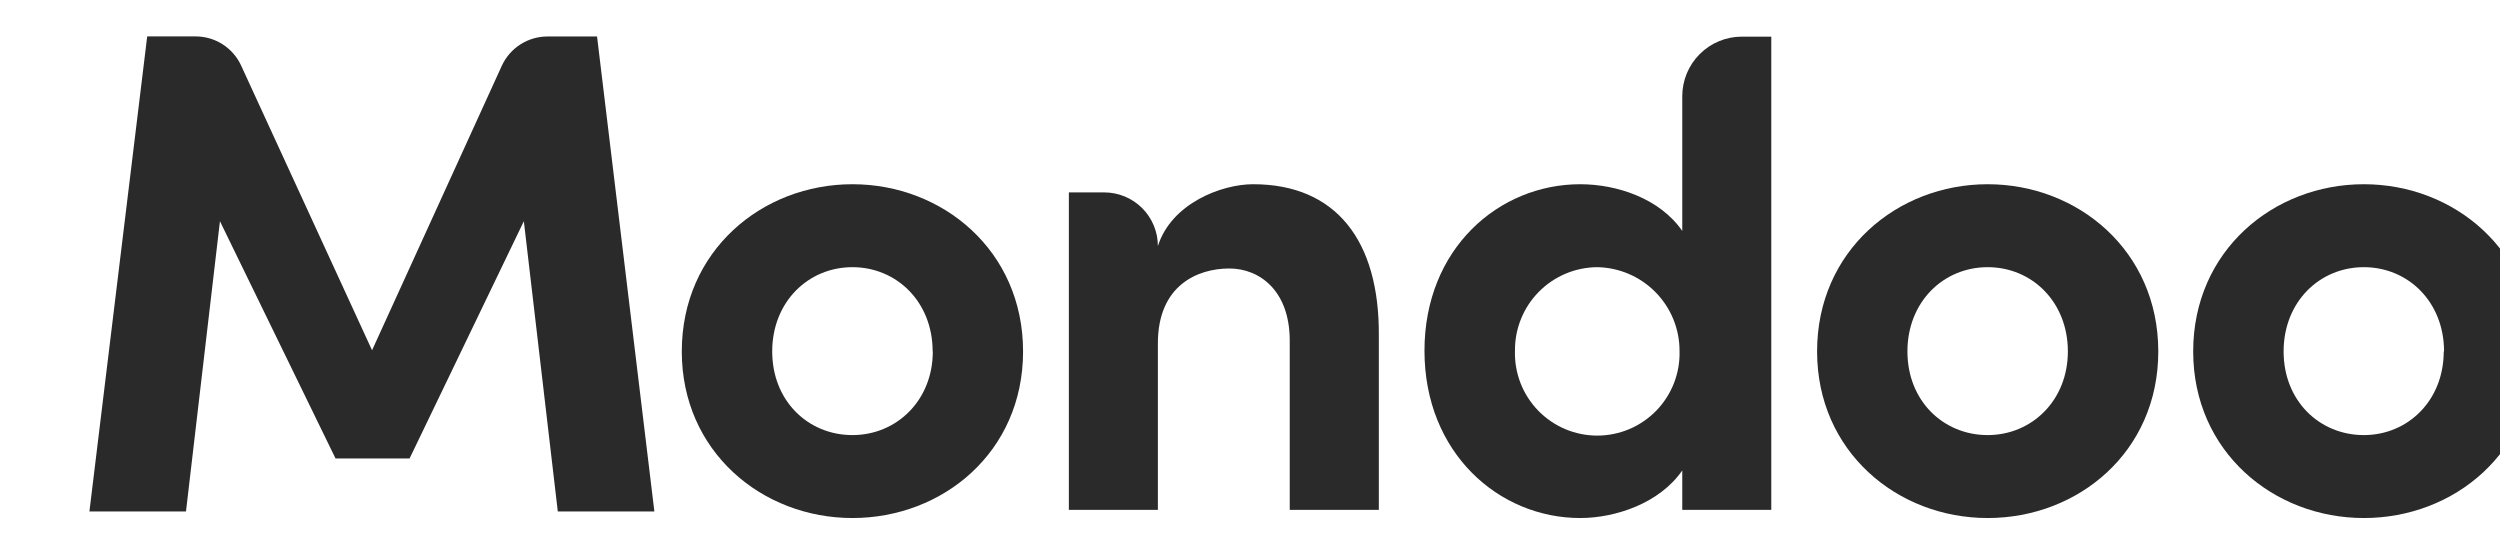 <?xml version="1.0" encoding="UTF-8" standalone="no"?>
<!-- Created with Inkscape (http://www.inkscape.org/) -->

<svg
   width="85.064mm"
   height="18.362mm"
   viewBox="0 0 85.064 18.362"
   version="1.1"
   id="svg1330"
   inkscape:version="1.1 (c4e8f9ed74, 2021-05-24)"
   sodipodi:docname="mondoo - noicon - black.svg"
   xmlns:inkscape="http://www.inkscape.org/namespaces/inkscape"
   xmlns:sodipodi="http://sodipodi.sourceforge.net/DTD/sodipodi-0.dtd"
   xmlns="http://www.w3.org/2000/svg"
   xmlns:svg="http://www.w3.org/2000/svg">
  <sodipodi:namedview
     id="namedview1332"
     pagecolor="#ffffff"
     bordercolor="#eeeeee"
     borderopacity="1"
     inkscape:pageshadow="0"
     inkscape:pageopacity="0"
     inkscape:pagecheckerboard="0"
     inkscape:document-units="mm"
     showgrid="false"
     fit-margin-top="1"
     fit-margin-left="1"
     fit-margin-right="1"
     fit-margin-bottom="1"
     inkscape:zoom="1"
     inkscape:cx="22.5"
     inkscape:cy="66.5"
     inkscape:window-width="1920"
     inkscape:window-height="1062"
     inkscape:window-x="0"
     inkscape:window-y="18"
     inkscape:window-maximized="1"
     inkscape:current-layer="layer1" />
  <defs
     id="defs1327" />
  <g
     inkscape:label="Layer 1"
     inkscape:groupmode="layer"
     id="layer1"
     transform="translate(-46.74,-55.026)">
    <g
       id="g940"
       transform="matrix(0.265,0,0,0.265,-1249.392,-95.682)">
      <path
         d="m 4978.605,613.834 c 0,-12.92 10.3,-21.47 21.91,-21.47 11.61,0 21.91,8.55 21.91,21.47 0,12.92 -10.3,21.39 -21.91,21.39 -11.61,0 -21.91,-8.54 -21.91,-21.39 z m 32.21,0 c 0,-6.37 -4.63,-10.82 -10.3,-10.82 -5.67,0 -10.3,4.45 -10.3,10.82 0,6.37 4.63,10.74 10.3,10.74 5.67,0 10.32,-4.45 10.32,-10.74 z"
         fill="#222222"
         id="path928"
         style="fill:#2a2a2a;fill-opacity:1" />
      <path
         d="m 4975.085,634.384 h -12.4 l -4.36,-37.27 -14.67,30.46 h -9.51 l -14.84,-30.46 -4.36,37.27 h -12.4 l 7.42,-61 h 6.21 c 1.223,0 2.421,0.345 3.453,1.001 1.033,0.655 1.857,1.591 2.377,2.699 l 16.83,36.6 16.68,-36.57 c 0.519,-1.113 1.346,-2.054 2.382,-2.713 1.037,-0.659 2.24,-1.009 3.468,-1.007 h 6.36 z"
         fill="#222222"
         id="path930"
         style="fill:#2a2a2a;fill-opacity:1" />
      <path
         d="m 5068.104,611.824 v 22.35 h -11.44 v -21.73 c 0,-6.38 -3.84,-9.26 -7.76,-9.26 -4.11,0 -9.17,2.19 -9.17,9.6 v 21.39 h -11.43 v -40.76 h 4.53 c 0.906,0 1.803,0.176 2.64,0.521 0.837,0.346 1.598,0.853 2.239,1.493 0.641,0.64 1.149,1.4 1.496,2.237 0.347,0.836 0.525,1.733 0.525,2.639 1.75,-5.5 8.2,-7.94 12.22,-7.94 10.65,0 16.24,7.24 16.15,19.46 z"
         fill="#222222"
         id="path932"
         style="fill:#2a2a2a;fill-opacity:1" />
      <path
         d="m 5114.714,573.414 h 3.78 v 60.76 h -11.43 v -5.06 c -2.88,4.19 -8.56,6.11 -13.1,6.11 -10.47,0 -20,-8.38 -20,-21.48 0,-13.1 9.52,-21.38 20,-21.38 4.72,0 10.22,1.83 13.1,6 v -17.3 c 0,-2.029 0.806,-3.975 2.241,-5.41 1.435,-1.434 3.381,-2.24 5.409,-2.24 z m -8,40.33 c 0,-2.817 -1.115,-5.519 -3.091,-7.526 -1.977,-2.006 -4.662,-3.157 -7.478,-3.204 -1.399,0.01 -2.782,0.294 -4.07,0.838 -1.288,0.545 -2.456,1.338 -3.437,2.335 -0.981,0.997 -1.756,2.178 -2.28,3.474 -0.524,1.297 -0.787,2.684 -0.774,4.083 -0.043,1.414 0.198,2.824 0.709,4.143 0.512,1.32 1.283,2.524 2.268,3.54 0.986,1.016 2.165,1.824 3.469,2.376 1.303,0.551 2.704,0.836 4.119,0.836 1.416,0 2.817,-0.285 4.12,-0.836 1.304,-0.552 2.483,-1.36 3.469,-2.376 0.985,-1.016 1.756,-2.22 2.268,-3.54 0.511,-1.319 0.752,-2.729 0.708,-4.143 z"
         fill="#222222"
         id="path934"
         style="fill:#2a2a2a;fill-opacity:1" />
      <path
         d="m 5124.375,613.834 c 0,-12.92 10.3,-21.47 21.9,-21.47 11.6,0 21.91,8.55 21.91,21.47 0,12.92 -10.3,21.39 -21.91,21.39 -11.61,0 -21.9,-8.54 -21.9,-21.39 z m 32.2,0 c 0,-6.37 -4.62,-10.82 -10.3,-10.82 -5.68,0 -10.3,4.45 -10.3,10.82 0,6.37 4.63,10.74 10.3,10.74 5.67,0 10.3,-4.45 10.3,-10.74 z"
         fill="#222222"
         id="path936"
         style="fill:#2a2a2a;fill-opacity:1" />
      <path
         d="m 5172.666,613.834 c 0,-12.92 10.3,-21.47 21.91,-21.47 11.61,0 21.91,8.55 21.91,21.47 0,12.92 -10.3,21.39 -21.91,21.39 -11.61,0 -21.91,-8.54 -21.91,-21.39 z m 32.21,0 c 0,-6.37 -4.62,-10.82 -10.3,-10.82 -5.68,0 -10.3,4.45 -10.3,10.82 0,6.37 4.63,10.74 10.3,10.74 5.67,0 10.26,-4.45 10.26,-10.74 z"
         fill="#222222"
         id="path938"
         style="fill:#2a2a2a;fill-opacity:1" />
    </g>
  </g>
</svg>
